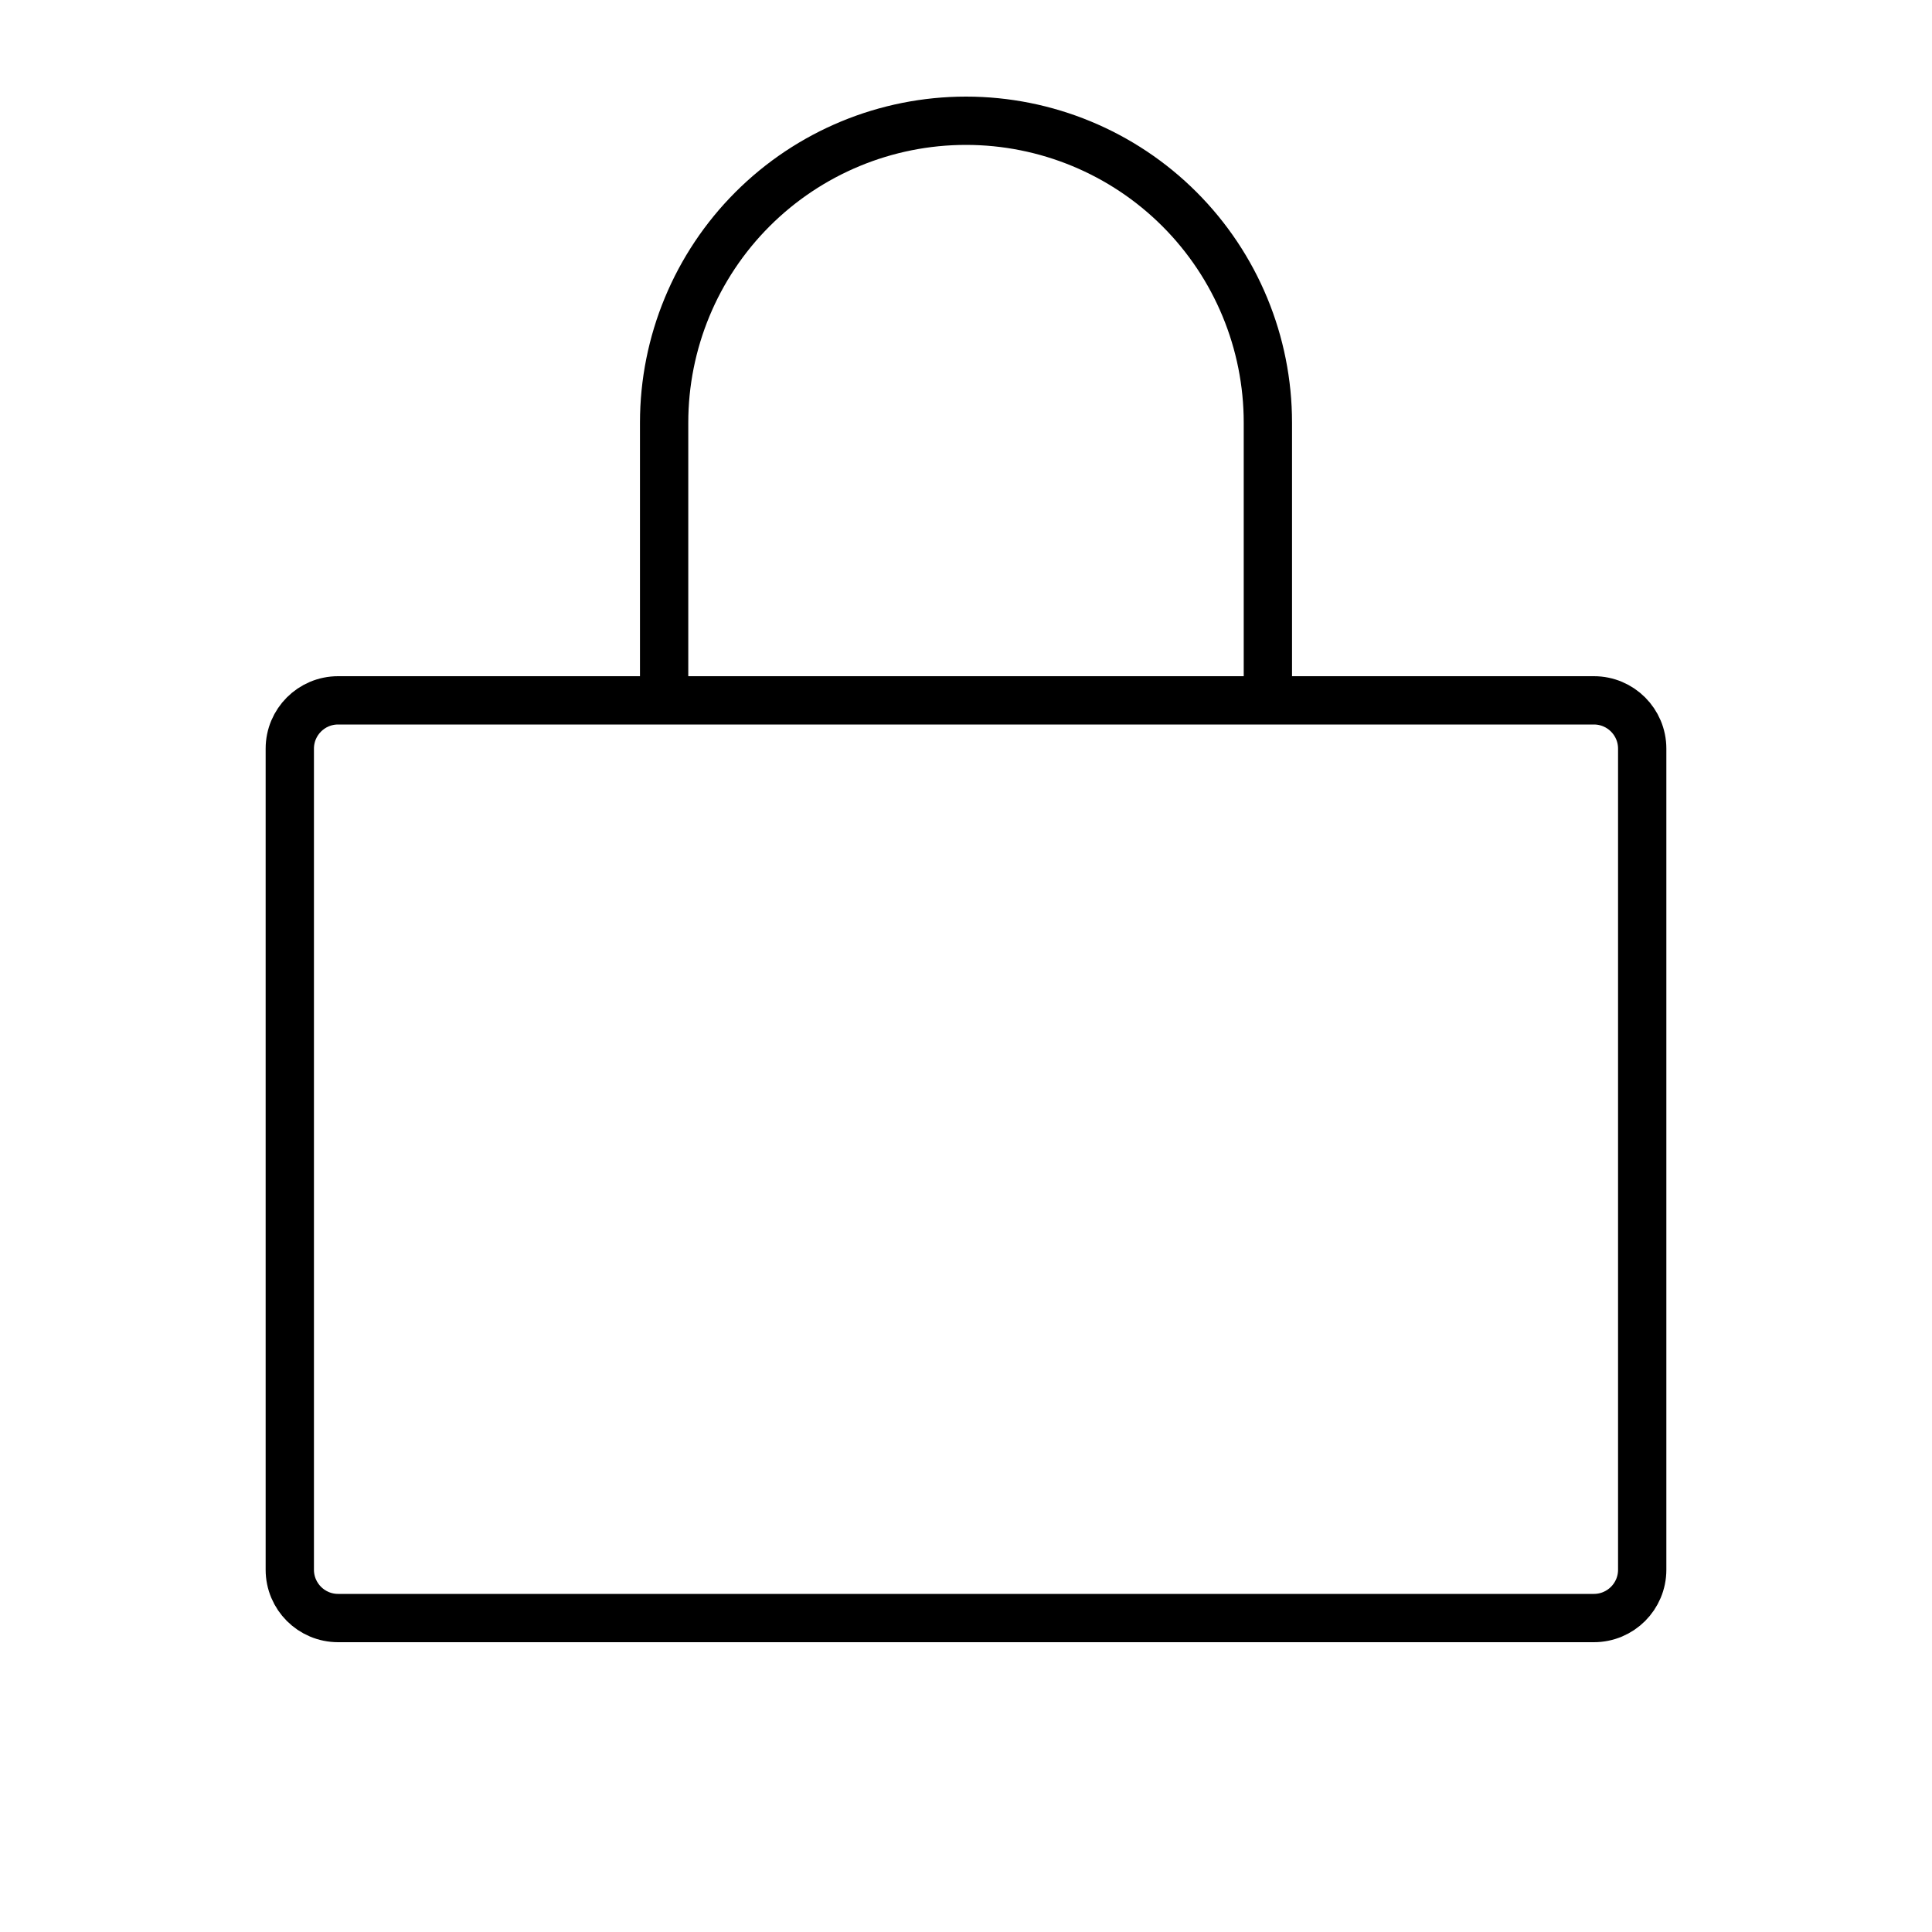 <?xml version="1.0" encoding="UTF-8"?> <svg xmlns="http://www.w3.org/2000/svg" width="80" height="80" viewBox="0 0 80 80" fill="none"><g clip-path="url(#clip0_612_3451)"><path d="M27.5 28.5V22.5V17.5C27.5 14.185 28.817 11.005 31.161 8.661C33.505 6.317 36.685 5 40 5C43.315 5 46.495 6.317 48.839 8.661C51.183 11.005 52.5 14.185 52.5 17.5V28.5" stroke="black" stroke-width="2" stroke-linecap="round" stroke-linejoin="round"></path><path d="M12 31C12 29.895 12.895 29 14 29H66C67.105 29 68 29.895 68 31V65C68 66.105 67.105 67 66 67H14C12.895 67 12 66.105 12 65V31Z" stroke="black" stroke-width="2"></path></g><defs><clipPath id="clip0_612_3451"><rect width="80" height="80" fill="white"></rect></clipPath></defs></svg> 